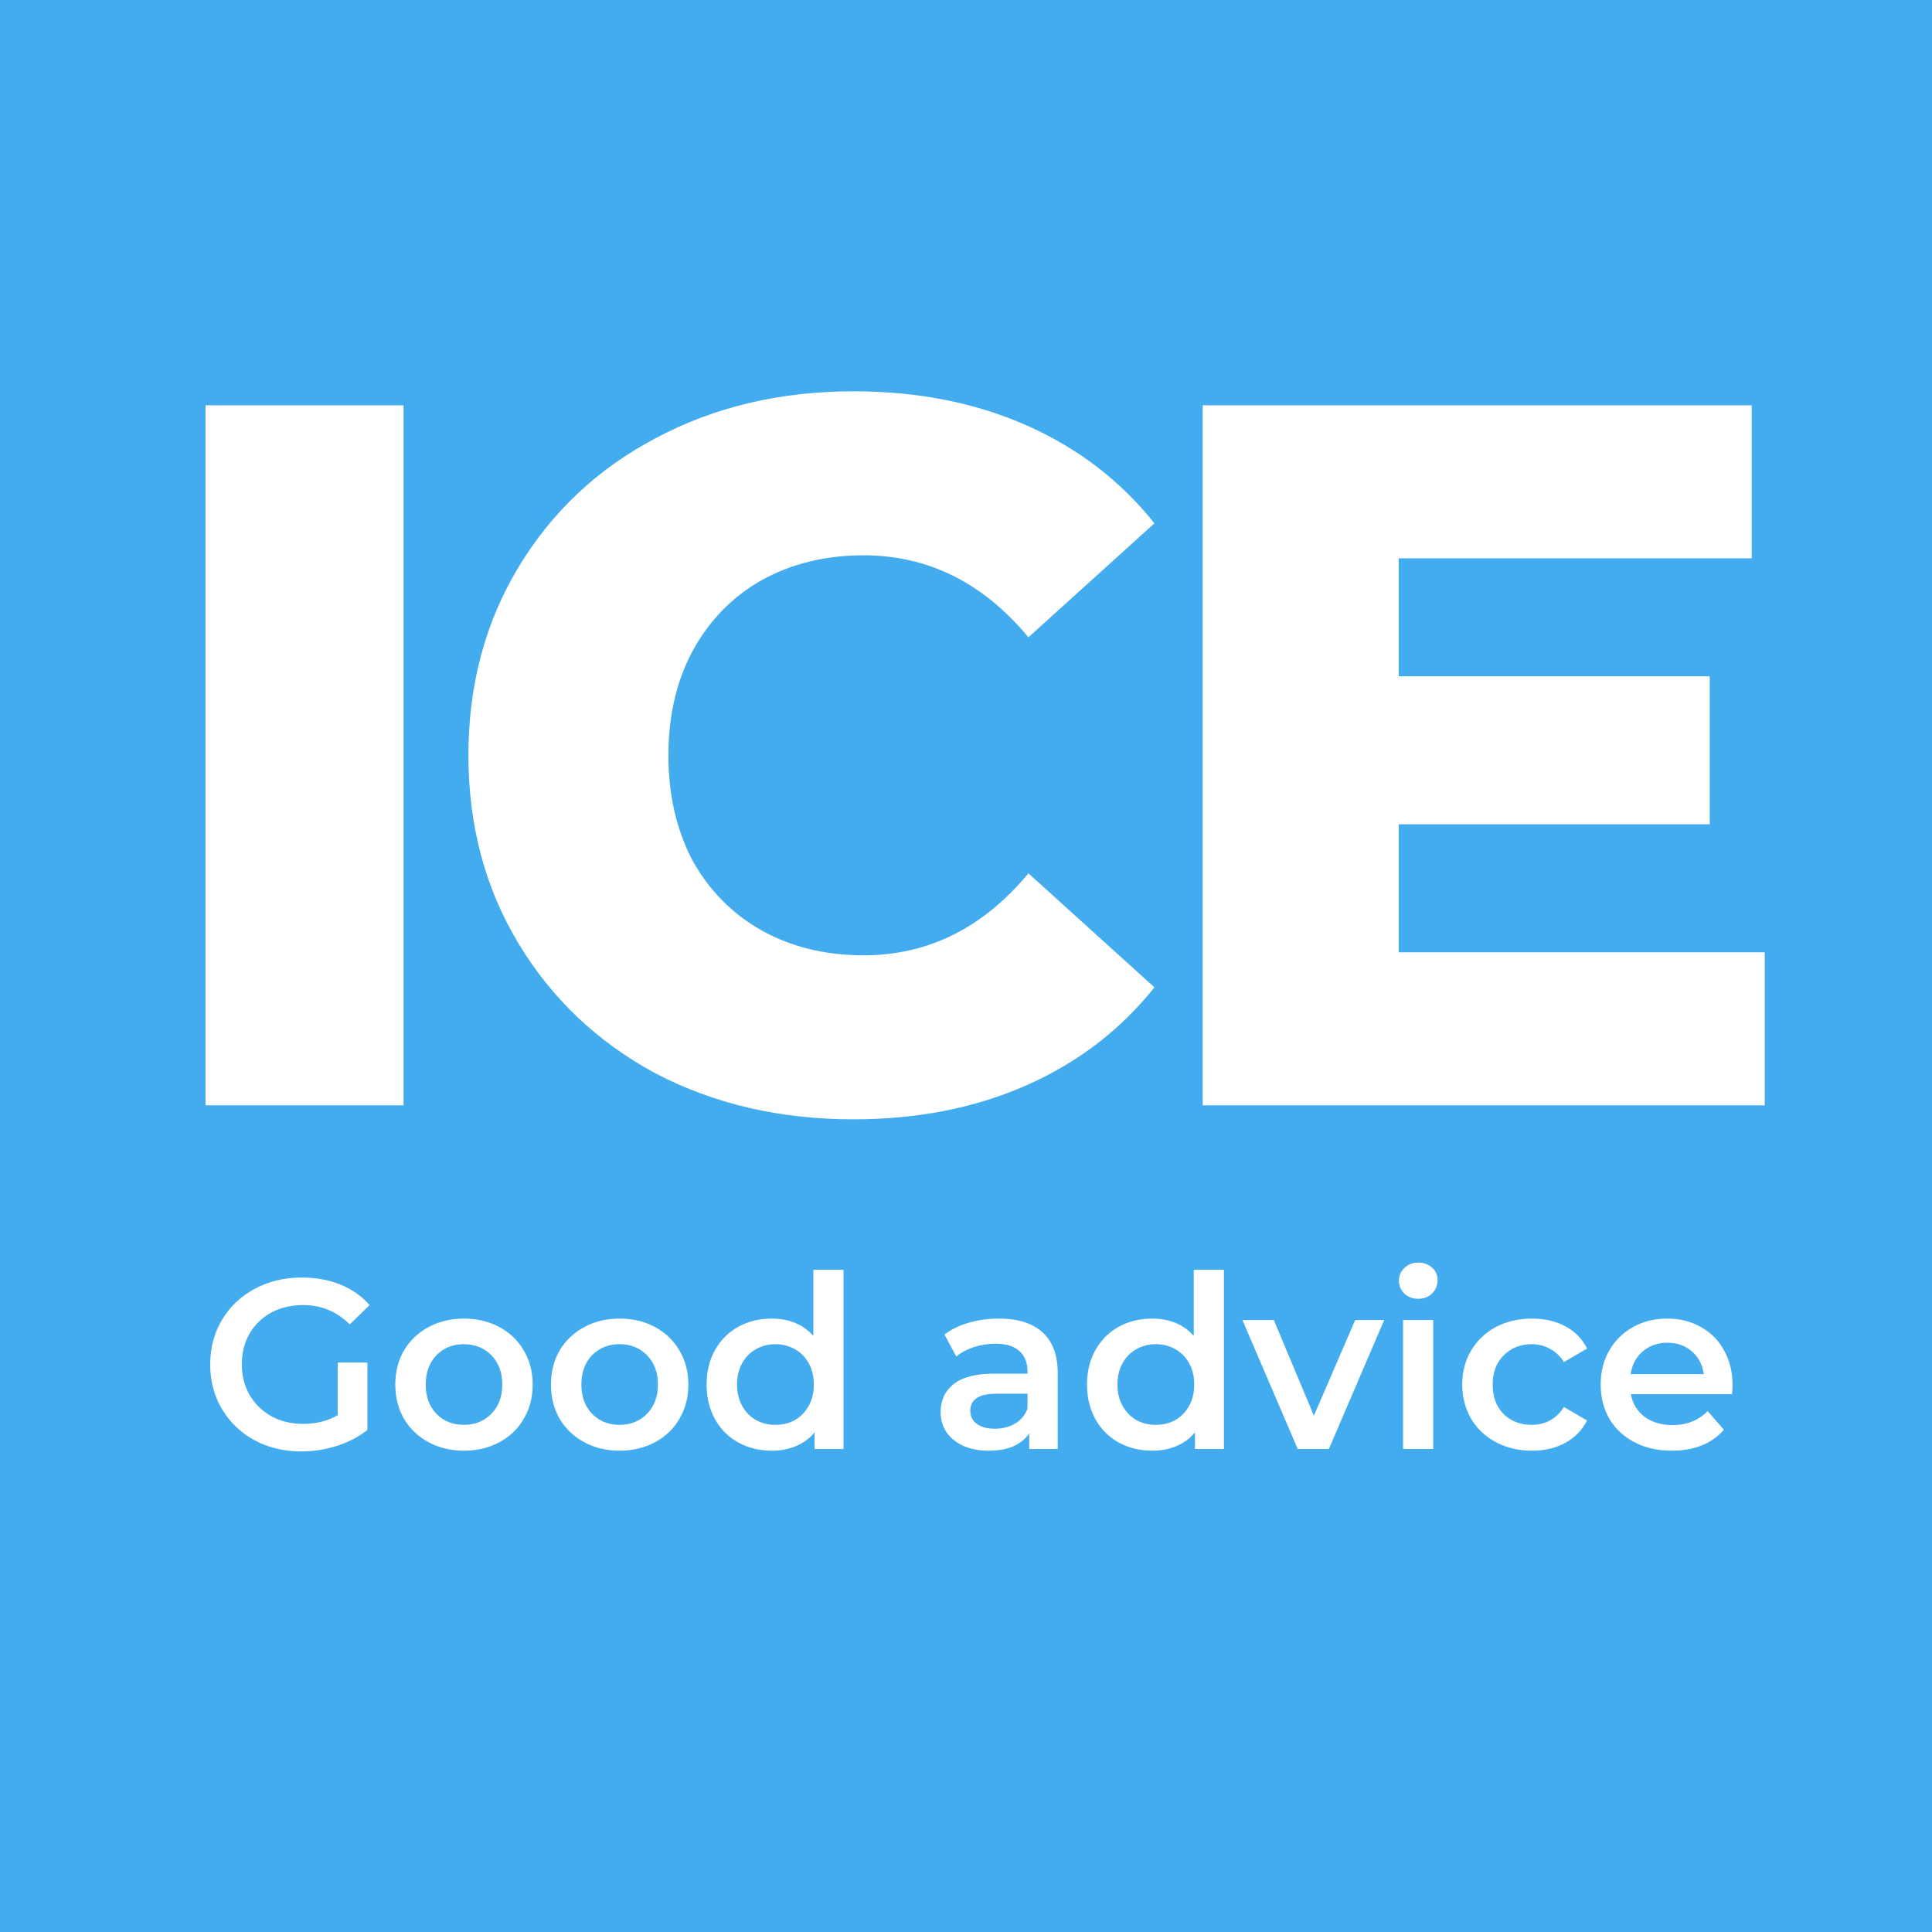 <?xml version="1.0" encoding="UTF-8"?> <svg xmlns="http://www.w3.org/2000/svg" width="208" height="208" viewBox="0 0 208 208" fill="none"> <rect width="208" height="208" fill="#43ACEE"></rect> <path d="M36.357 146.692H39.555V153.946C38.619 154.691 37.527 155.263 36.279 155.662C35.031 156.061 33.749 156.26 32.431 156.26C30.577 156.26 28.904 155.861 27.413 155.064C25.923 154.249 24.753 153.131 23.903 151.71C23.054 150.289 22.629 148.685 22.629 146.9C22.629 145.115 23.054 143.511 23.903 142.09C24.753 140.669 25.923 139.559 27.413 138.762C28.921 137.947 30.611 137.54 32.483 137.54C34.009 137.54 35.395 137.791 36.643 138.294C37.891 138.797 38.94 139.533 39.789 140.504L37.657 142.584C36.271 141.197 34.598 140.504 32.639 140.504C31.357 140.504 30.213 140.773 29.207 141.31C28.219 141.847 27.439 142.601 26.867 143.572C26.313 144.543 26.035 145.652 26.035 146.9C26.035 148.113 26.313 149.205 26.867 150.176C27.439 151.147 28.219 151.909 29.207 152.464C30.213 153.019 31.348 153.296 32.613 153.296C34.035 153.296 35.283 152.984 36.357 152.36V146.692ZM49.941 156.182C48.537 156.182 47.272 155.879 46.145 155.272C45.019 154.665 44.135 153.825 43.493 152.75C42.869 151.658 42.557 150.427 42.557 149.058C42.557 147.689 42.869 146.467 43.493 145.392C44.135 144.317 45.019 143.477 46.145 142.87C47.272 142.263 48.537 141.96 49.941 141.96C51.363 141.96 52.637 142.263 53.763 142.87C54.89 143.477 55.765 144.317 56.389 145.392C57.031 146.467 57.351 147.689 57.351 149.058C57.351 150.427 57.031 151.658 56.389 152.75C55.765 153.825 54.89 154.665 53.763 155.272C52.637 155.879 51.363 156.182 49.941 156.182ZM49.941 153.4C51.137 153.4 52.125 153.001 52.905 152.204C53.685 151.407 54.075 150.358 54.075 149.058C54.075 147.758 53.685 146.709 52.905 145.912C52.125 145.115 51.137 144.716 49.941 144.716C48.745 144.716 47.757 145.115 46.977 145.912C46.215 146.709 45.833 147.758 45.833 149.058C45.833 150.358 46.215 151.407 46.977 152.204C47.757 153.001 48.745 153.4 49.941 153.4ZM66.699 156.182C65.295 156.182 64.03 155.879 62.903 155.272C61.776 154.665 60.892 153.825 60.251 152.75C59.627 151.658 59.315 150.427 59.315 149.058C59.315 147.689 59.627 146.467 60.251 145.392C60.892 144.317 61.776 143.477 62.903 142.87C64.03 142.263 65.295 141.96 66.699 141.96C68.121 141.96 69.394 142.263 70.521 142.87C71.648 143.477 72.523 144.317 73.147 145.392C73.788 146.467 74.109 147.689 74.109 149.058C74.109 150.427 73.788 151.658 73.147 152.75C72.523 153.825 71.648 154.665 70.521 155.272C69.394 155.879 68.121 156.182 66.699 156.182ZM66.699 153.4C67.895 153.4 68.883 153.001 69.663 152.204C70.443 151.407 70.833 150.358 70.833 149.058C70.833 147.758 70.443 146.709 69.663 145.912C68.883 145.115 67.895 144.716 66.699 144.716C65.503 144.716 64.515 145.115 63.735 145.912C62.972 146.709 62.591 147.758 62.591 149.058C62.591 150.358 62.972 151.407 63.735 152.204C64.515 153.001 65.503 153.4 66.699 153.4ZM90.815 136.708V156H87.695V154.206C87.158 154.865 86.49 155.359 85.693 155.688C84.913 156.017 84.046 156.182 83.093 156.182C81.758 156.182 80.554 155.887 79.479 155.298C78.422 154.709 77.59 153.877 76.983 152.802C76.376 151.71 76.073 150.462 76.073 149.058C76.073 147.654 76.376 146.415 76.983 145.34C77.59 144.265 78.422 143.433 79.479 142.844C80.554 142.255 81.758 141.96 83.093 141.96C84.012 141.96 84.852 142.116 85.615 142.428C86.378 142.74 87.028 143.208 87.565 143.832V136.708H90.815ZM83.483 153.4C84.263 153.4 84.965 153.227 85.589 152.88C86.213 152.516 86.707 152.005 87.071 151.346C87.435 150.687 87.617 149.925 87.617 149.058C87.617 148.191 87.435 147.429 87.071 146.77C86.707 146.111 86.213 145.609 85.589 145.262C84.965 144.898 84.263 144.716 83.483 144.716C82.703 144.716 82.001 144.898 81.377 145.262C80.753 145.609 80.259 146.111 79.895 146.77C79.531 147.429 79.349 148.191 79.349 149.058C79.349 149.925 79.531 150.687 79.895 151.346C80.259 152.005 80.753 152.516 81.377 152.88C82.001 153.227 82.703 153.4 83.483 153.4ZM107.556 141.96C109.601 141.96 111.161 142.454 112.236 143.442C113.328 144.413 113.874 145.886 113.874 147.862V156H110.806V154.31C110.407 154.917 109.835 155.385 109.09 155.714C108.362 156.026 107.478 156.182 106.438 156.182C105.398 156.182 104.488 156.009 103.708 155.662C102.928 155.298 102.321 154.804 101.888 154.18C101.472 153.539 101.264 152.819 101.264 152.022C101.264 150.774 101.723 149.777 102.642 149.032C103.578 148.269 105.043 147.888 107.036 147.888H110.624V147.68C110.624 146.709 110.329 145.964 109.74 145.444C109.168 144.924 108.31 144.664 107.166 144.664C106.386 144.664 105.615 144.785 104.852 145.028C104.107 145.271 103.474 145.609 102.954 146.042L101.68 143.676C102.408 143.121 103.283 142.697 104.306 142.402C105.329 142.107 106.412 141.96 107.556 141.96ZM107.114 153.816C107.929 153.816 108.648 153.634 109.272 153.27C109.913 152.889 110.364 152.351 110.624 151.658V150.046H107.27C105.398 150.046 104.462 150.661 104.462 151.892C104.462 152.481 104.696 152.949 105.164 153.296C105.632 153.643 106.282 153.816 107.114 153.816ZM131.77 136.708V156H128.65V154.206C128.113 154.865 127.445 155.359 126.648 155.688C125.868 156.017 125.001 156.182 124.048 156.182C122.713 156.182 121.509 155.887 120.434 155.298C119.377 154.709 118.545 153.877 117.938 152.802C117.331 151.71 117.028 150.462 117.028 149.058C117.028 147.654 117.331 146.415 117.938 145.34C118.545 144.265 119.377 143.433 120.434 142.844C121.509 142.255 122.713 141.96 124.048 141.96C124.967 141.96 125.807 142.116 126.57 142.428C127.333 142.74 127.983 143.208 128.52 143.832V136.708H131.77ZM124.438 153.4C125.218 153.4 125.92 153.227 126.544 152.88C127.168 152.516 127.662 152.005 128.026 151.346C128.39 150.687 128.572 149.925 128.572 149.058C128.572 148.191 128.39 147.429 128.026 146.77C127.662 146.111 127.168 145.609 126.544 145.262C125.92 144.898 125.218 144.716 124.438 144.716C123.658 144.716 122.956 144.898 122.332 145.262C121.708 145.609 121.214 146.111 120.85 146.77C120.486 147.429 120.304 148.191 120.304 149.058C120.304 149.925 120.486 150.687 120.85 151.346C121.214 152.005 121.708 152.516 122.332 152.88C122.956 153.227 123.658 153.4 124.438 153.4ZM149.022 142.116L143.068 156H139.714L133.76 142.116H137.14L141.456 152.412L145.902 142.116H149.022ZM151.053 142.116H154.303V156H151.053V142.116ZM152.691 139.828C152.102 139.828 151.608 139.646 151.209 139.282C150.81 138.901 150.611 138.433 150.611 137.878C150.611 137.323 150.81 136.864 151.209 136.5C151.608 136.119 152.102 135.928 152.691 135.928C153.28 135.928 153.774 136.11 154.173 136.474C154.572 136.821 154.771 137.263 154.771 137.8C154.771 138.372 154.572 138.857 154.173 139.256C153.792 139.637 153.298 139.828 152.691 139.828ZM164.939 156.182C163.5 156.182 162.209 155.879 161.065 155.272C159.921 154.665 159.028 153.825 158.387 152.75C157.745 151.658 157.425 150.427 157.425 149.058C157.425 147.689 157.745 146.467 158.387 145.392C159.028 144.317 159.912 143.477 161.039 142.87C162.183 142.263 163.483 141.96 164.939 141.96C166.308 141.96 167.504 142.237 168.527 142.792C169.567 143.347 170.347 144.144 170.867 145.184L168.371 146.64C167.972 145.999 167.469 145.522 166.863 145.21C166.273 144.881 165.623 144.716 164.913 144.716C163.699 144.716 162.694 145.115 161.897 145.912C161.099 146.692 160.701 147.741 160.701 149.058C160.701 150.375 161.091 151.433 161.871 152.23C162.668 153.01 163.682 153.4 164.913 153.4C165.623 153.4 166.273 153.244 166.863 152.932C167.469 152.603 167.972 152.117 168.371 151.476L170.867 152.932C170.329 153.972 169.541 154.778 168.501 155.35C167.478 155.905 166.291 156.182 164.939 156.182ZM186.525 149.136C186.525 149.361 186.507 149.682 186.473 150.098H175.579C175.769 151.121 176.263 151.935 177.061 152.542C177.875 153.131 178.881 153.426 180.077 153.426C181.602 153.426 182.859 152.923 183.847 151.918L185.589 153.92C184.965 154.665 184.176 155.229 183.223 155.61C182.269 155.991 181.195 156.182 179.999 156.182C178.473 156.182 177.13 155.879 175.969 155.272C174.807 154.665 173.906 153.825 173.265 152.75C172.641 151.658 172.329 150.427 172.329 149.058C172.329 147.706 172.632 146.493 173.239 145.418C173.863 144.326 174.721 143.477 175.813 142.87C176.905 142.263 178.135 141.96 179.505 141.96C180.857 141.96 182.061 142.263 183.119 142.87C184.193 143.459 185.025 144.3 185.615 145.392C186.221 146.467 186.525 147.715 186.525 149.136ZM179.505 144.56C178.465 144.56 177.581 144.872 176.853 145.496C176.142 146.103 175.709 146.917 175.553 147.94H183.431C183.292 146.935 182.867 146.12 182.157 145.496C181.446 144.872 180.562 144.56 179.505 144.56Z" fill="white"></path> <path d="M22.127 43.635H43.445V119H22.127V43.635ZM91.879 120.507C83.984 120.507 76.878 118.856 70.562 115.555C64.317 112.181 59.401 107.516 55.812 101.558C52.223 95.601 50.429 88.854 50.429 81.318C50.429 73.781 52.223 67.034 55.812 61.077C59.401 55.12 64.317 50.49 70.562 47.188C76.878 43.815 83.984 42.128 91.879 42.128C98.77 42.128 104.978 43.348 110.505 45.789C116.032 48.229 120.625 51.746 124.286 56.34L110.72 68.613C105.84 62.728 99.918 59.785 92.956 59.785C88.865 59.785 85.204 60.682 81.974 62.477C78.816 64.271 76.34 66.819 74.545 70.121C72.823 73.351 71.961 77.083 71.961 81.318C71.961 85.552 72.823 89.321 74.545 92.622C76.34 95.852 78.816 98.365 81.974 100.159C85.204 101.953 88.865 102.85 92.956 102.85C99.918 102.85 105.84 99.908 110.72 94.022L124.286 106.296C120.625 110.889 116.032 114.406 110.505 116.847C104.978 119.287 98.77 120.507 91.879 120.507ZM189.991 102.527V119H129.484V43.635H188.591V60.108H150.586V72.812H184.07V88.746H150.586V102.527H189.991Z" fill="white"></path> </svg> 